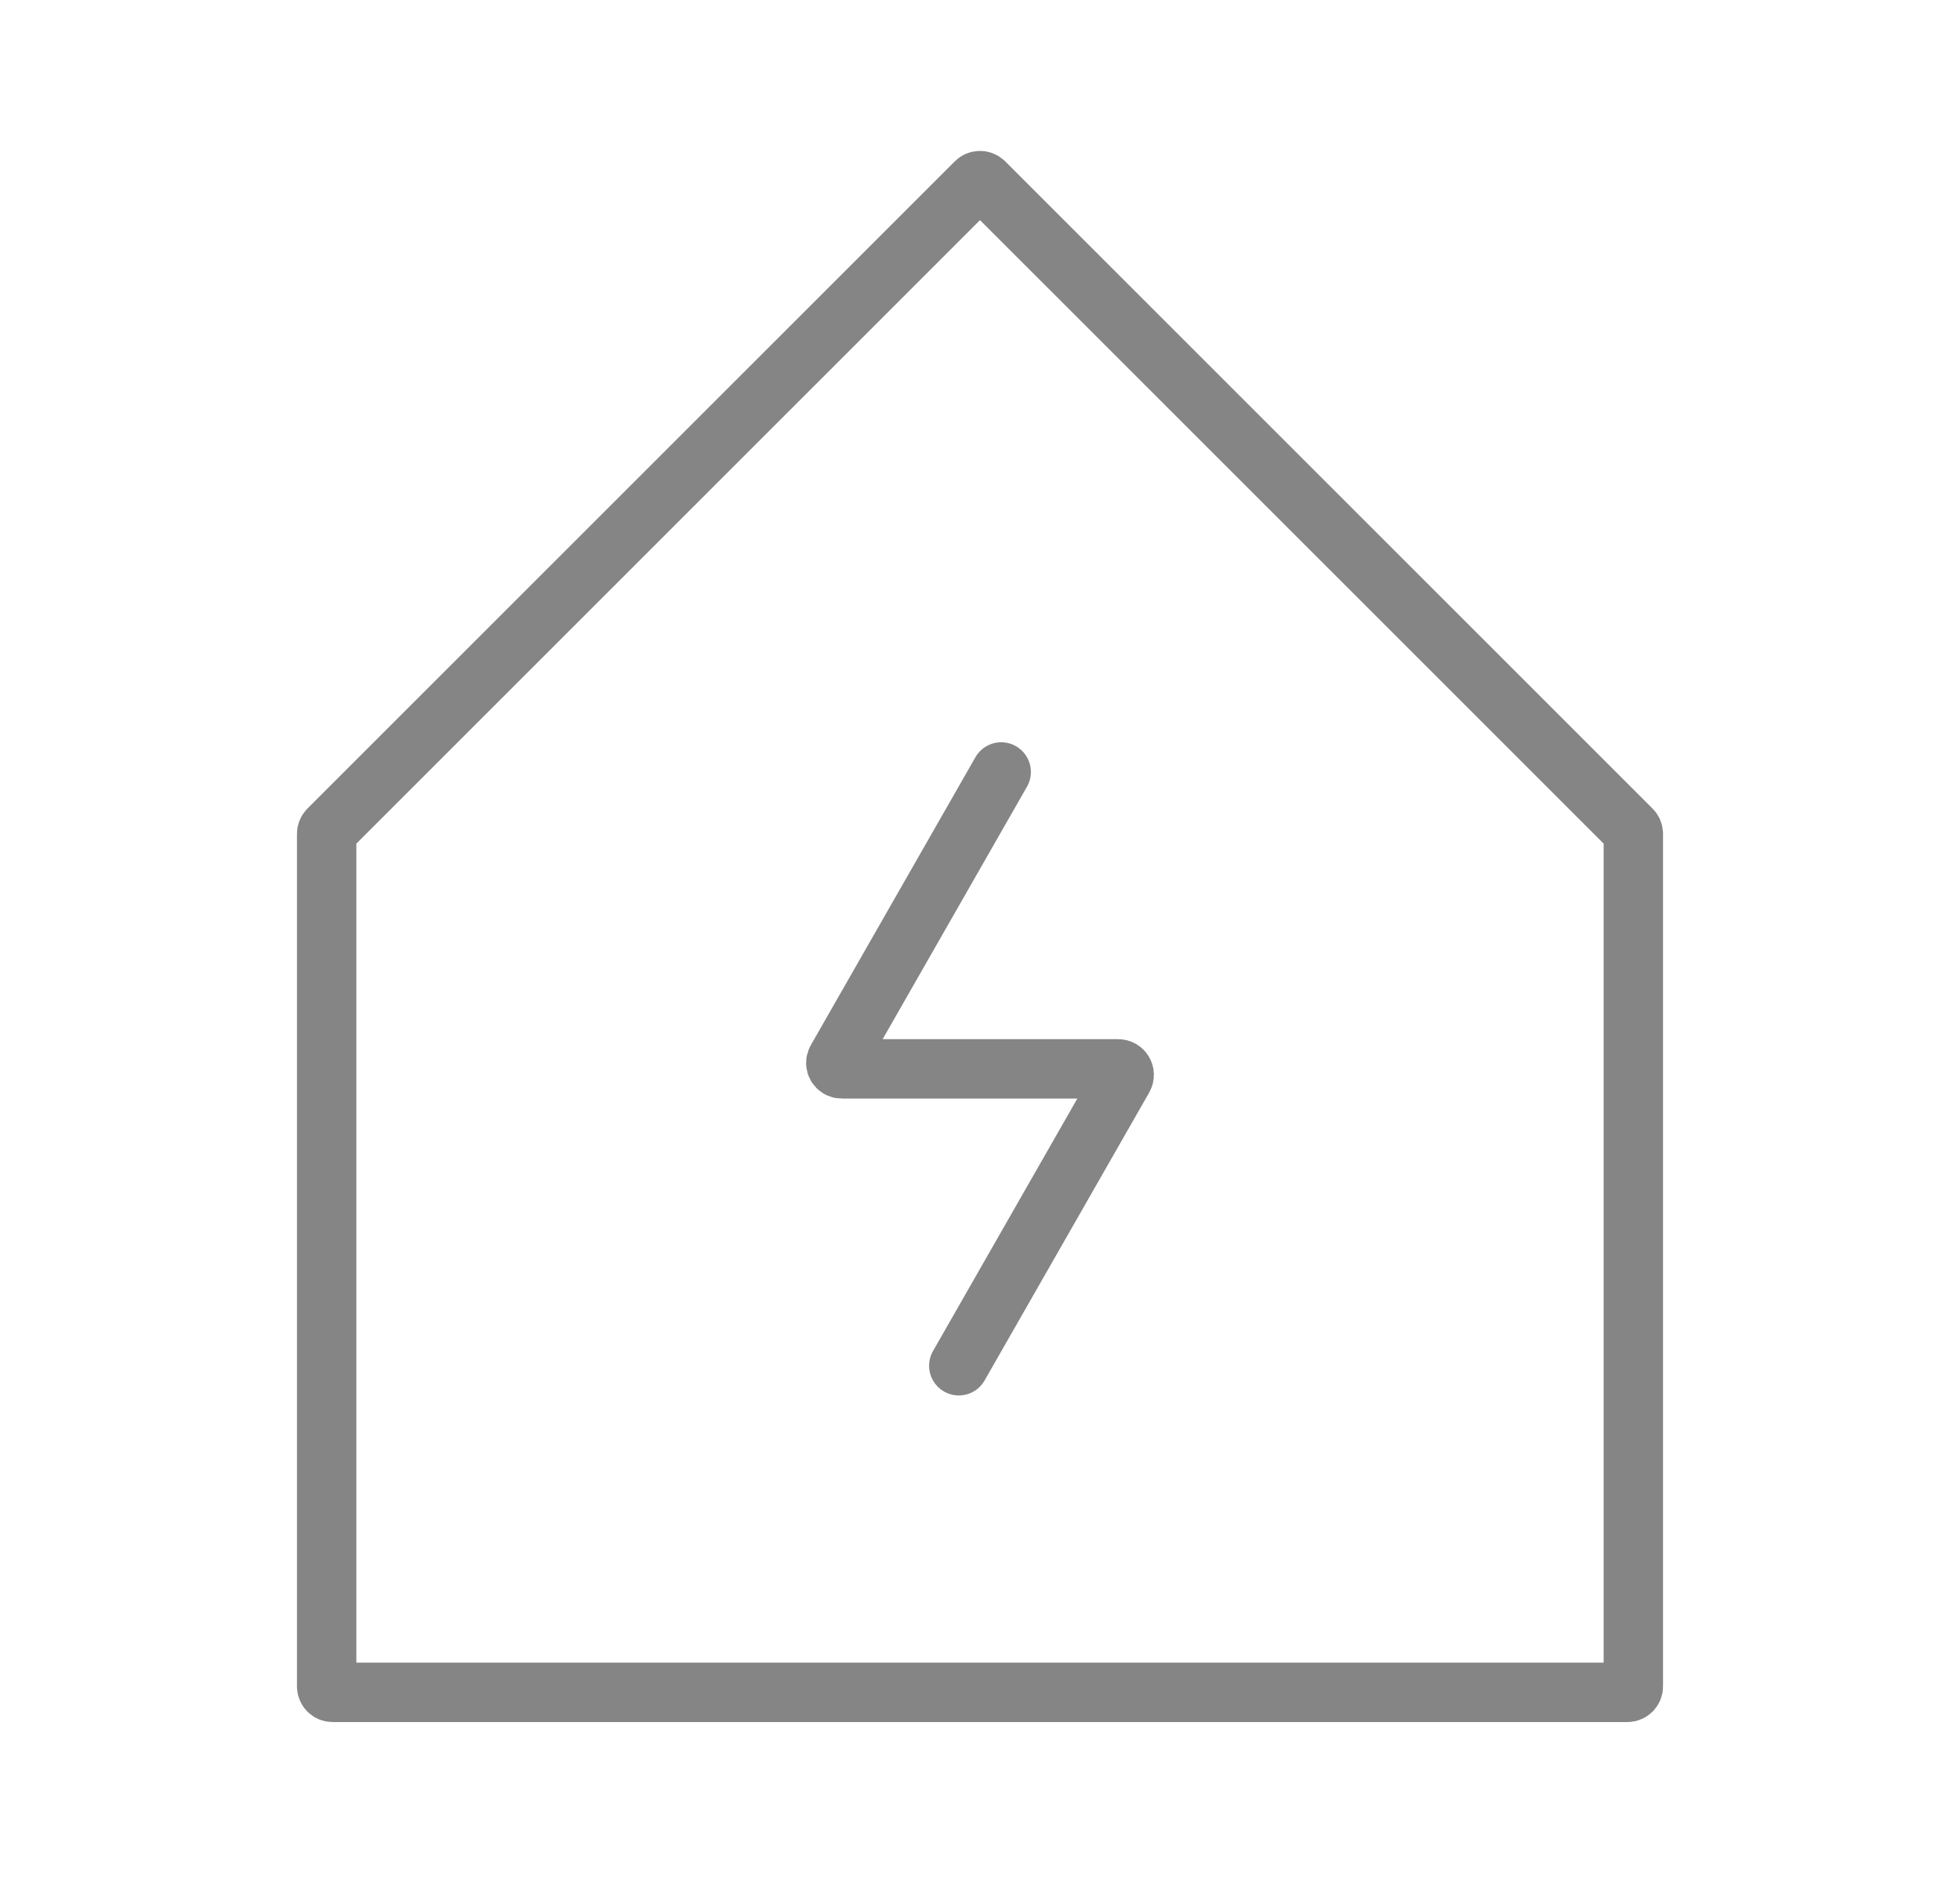 <svg width="33" height="32" viewBox="0 0 33 32" fill="none" xmlns="http://www.w3.org/2000/svg">
<path d="M16.857 13L14.085 17.85C14.047 17.917 14.095 18 14.172 18H18.828C18.904 18 18.953 18.083 18.915 18.15L16.143 23" stroke="#868585" stroke-linecap="round"/>
<path d="M5.5 14.041V28.4C5.5 28.455 5.545 28.5 5.6 28.5H27.4C27.455 28.5 27.5 28.455 27.5 28.4V14.041C27.5 14.015 27.489 13.989 27.471 13.971L16.571 3.071C16.532 3.032 16.468 3.032 16.429 3.071L5.529 13.971C5.511 13.989 5.5 14.015 5.5 14.041Z" stroke="#868585"/>
</svg>
